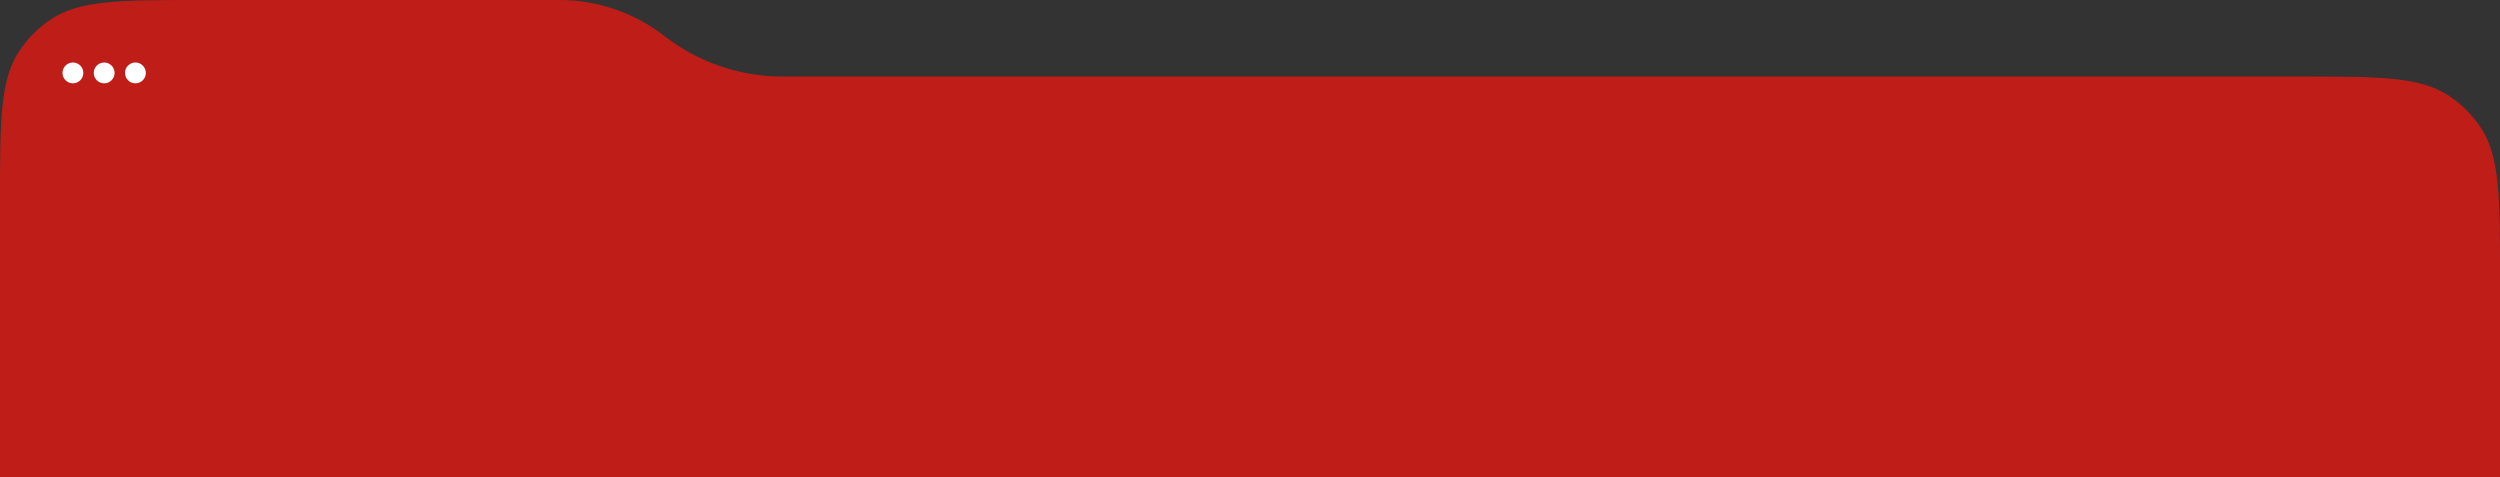 <?xml version="1.0" encoding="UTF-8"?> <svg xmlns="http://www.w3.org/2000/svg" width="1200" height="229" viewBox="0 0 1200 229" fill="none"><rect x="0" y="0" width="1200" height="229" fill="#333333" stroke="none"/><path d="M0 96.8V229H1200V133.545C1200 94.398 1200 74.825 1190.49 60.831C1186.59 55.097 1181.65 50.152 1175.91 46.256C1161.92 36.745 1142.35 36.745 1103.2 36.745H375.586C355.086 36.745 335.17 29.913 318.987 17.329C304.544 6.097 286.77 0 268.475 0H96.8C57.653 0 38.08 0 24.085 9.511C18.352 13.407 13.407 18.352 9.511 24.085C0 38.08 0 57.653 0 96.8Z" fill="#BE1E17"></path><circle cx="35" cy="35" r="5" fill="white"></circle><circle cx="50" cy="35" r="5" fill="white"></circle><circle cx="65" cy="35" r="5" fill="white"></circle></svg> 
